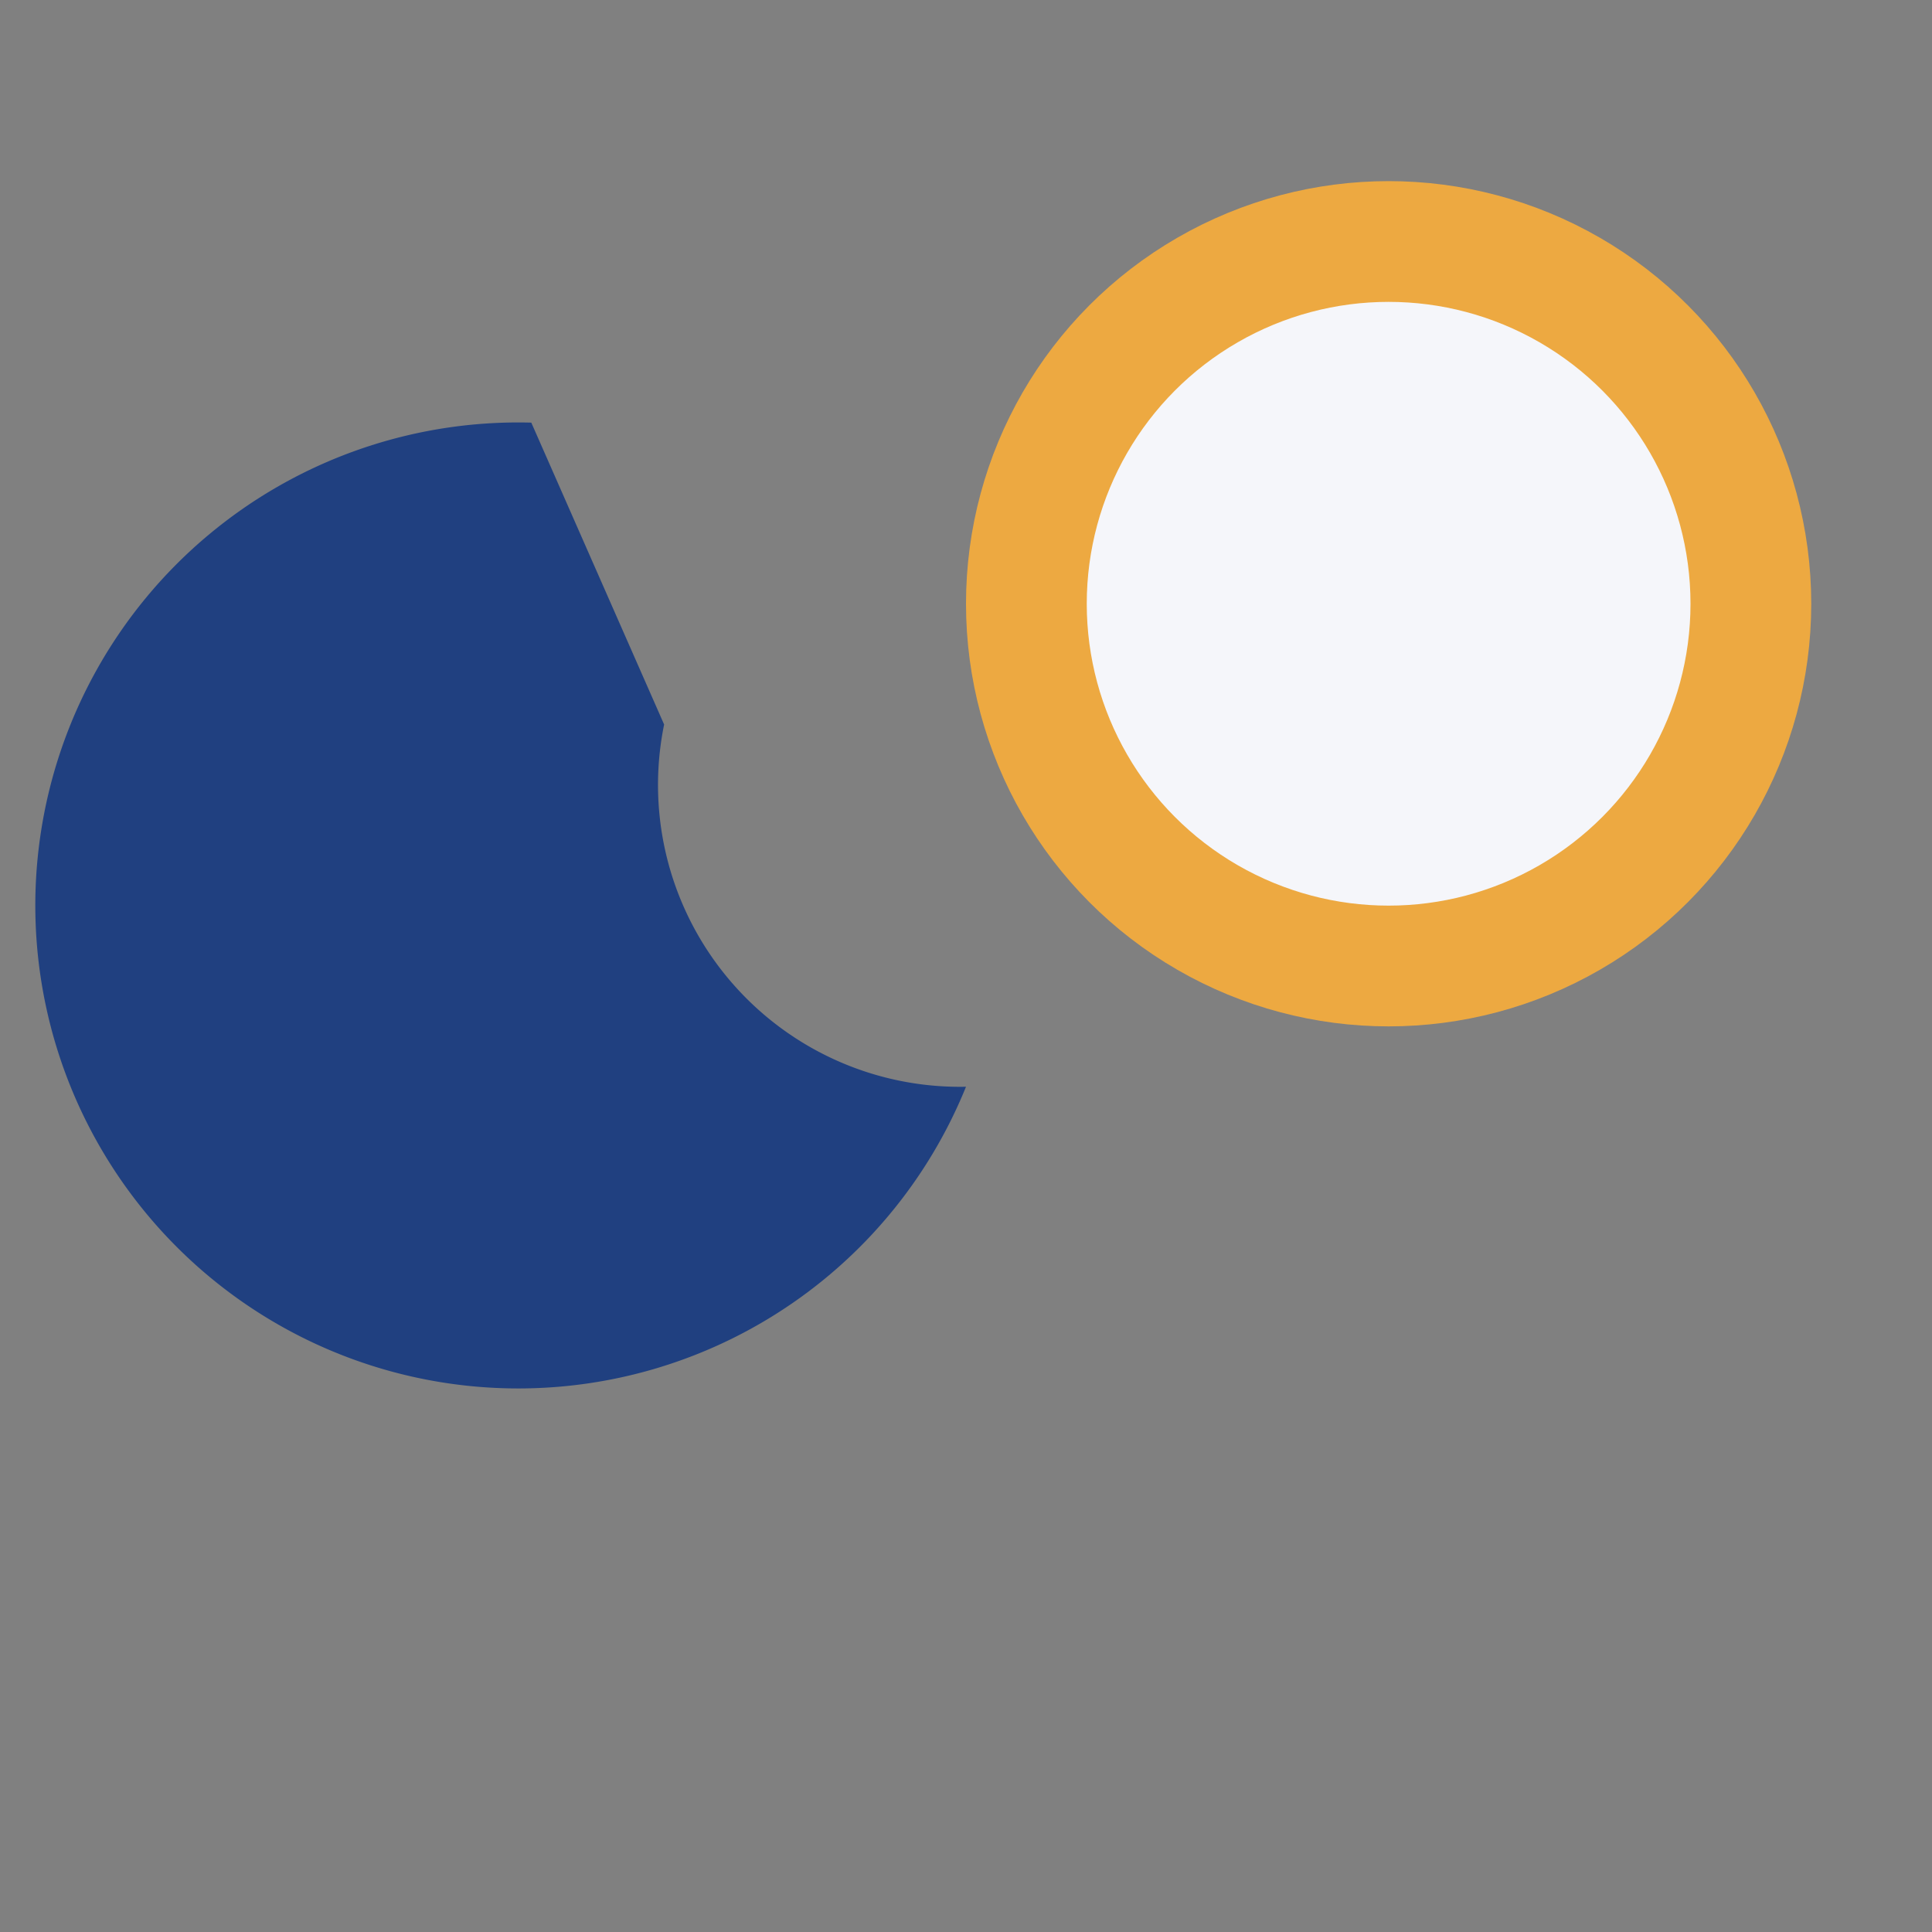 <?xml version="1.0" encoding="UTF-8"?>
<svg xmlns="http://www.w3.org/2000/svg" width="32" height="32" viewBox="0 0 32 32"><rect x="0" y="0" width="32" height="32" fill="#808080" stroke="none"/><path d="M16 18a8 8 0 11-7.2-11l2.2 5A5 5 0 0016 18z" fill="#204080"/><circle cx="23" cy="10" r="6" fill="#F5F6FA" stroke="#EDA941" stroke-width="2"/></svg>